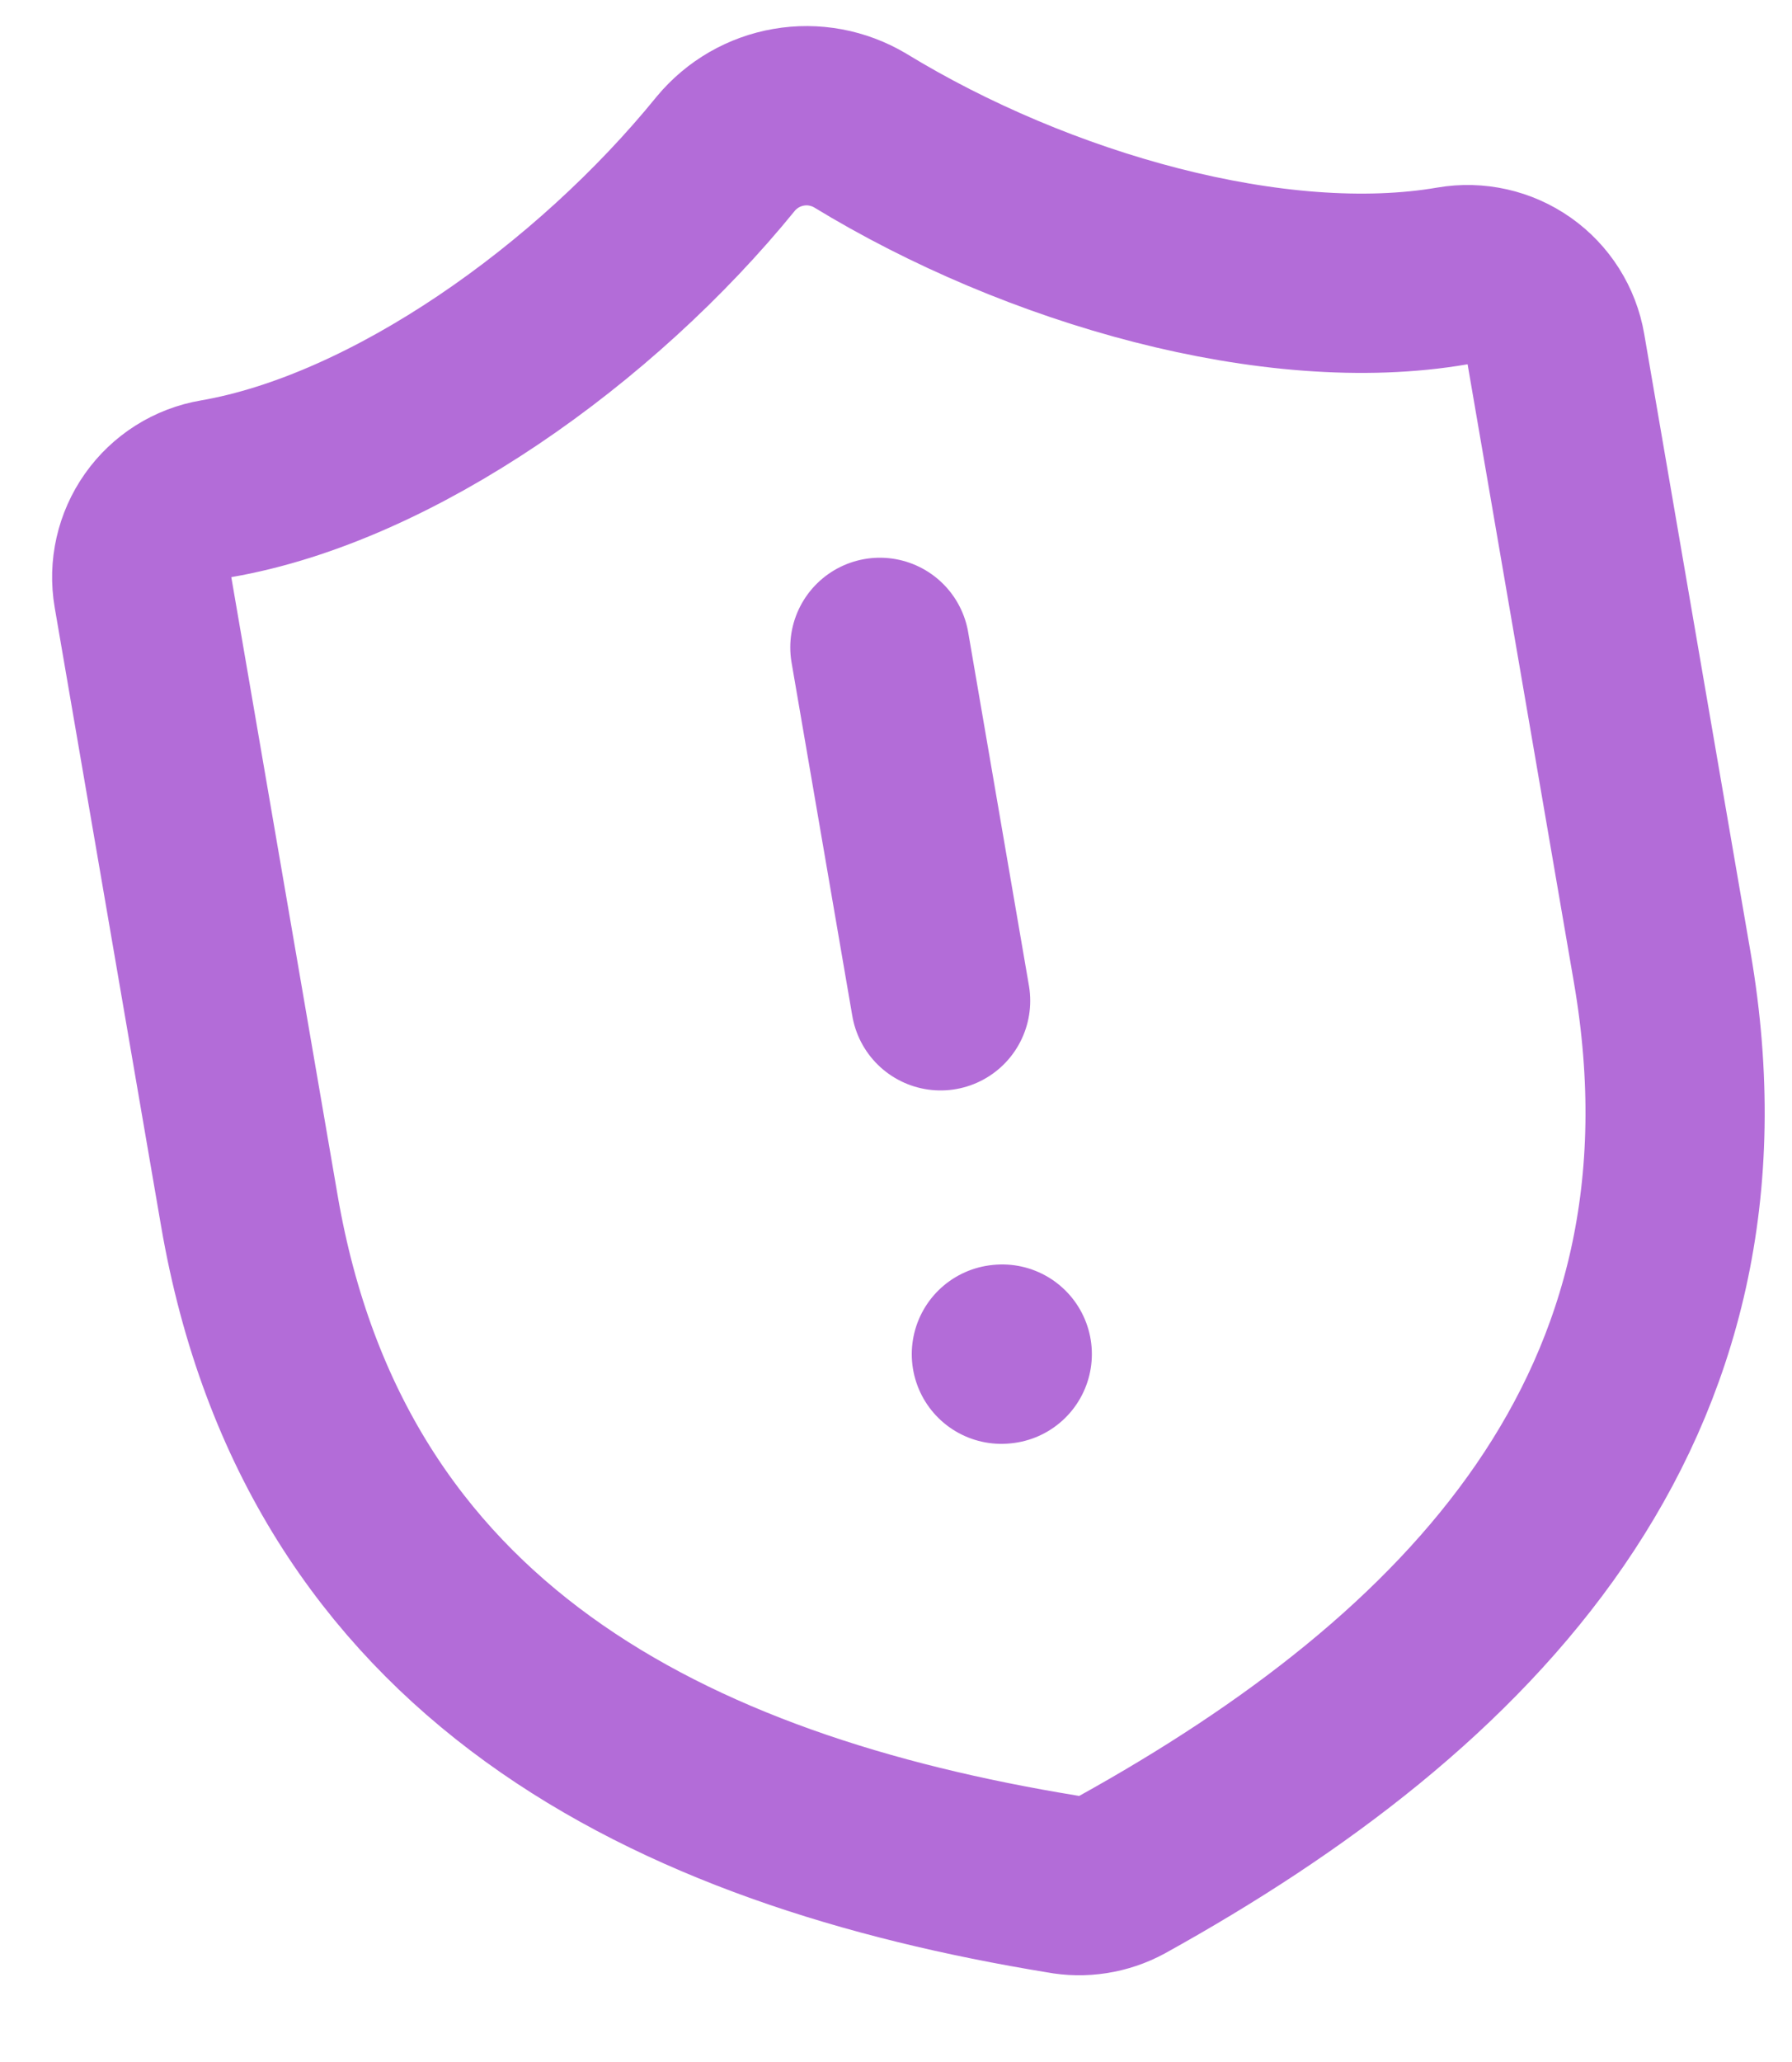 <?xml version="1.0" encoding="UTF-8"?> <svg xmlns="http://www.w3.org/2000/svg" width="20" height="23" viewBox="0 0 20 23" fill="none"><path d="M9.82 7.221L10.498 11.163M11.176 15.105L11.186 15.104M18.552 10.792C19.399 15.72 16.374 18.777 12.52 20.912C12.318 21.021 12.084 21.058 11.858 21.015C7.504 20.303 3.631 18.433 2.783 13.505L1.596 6.607C1.551 6.345 1.612 6.077 1.765 5.86C1.918 5.643 2.151 5.496 2.412 5.452C4.383 5.112 6.644 3.506 8.101 1.713C8.279 1.499 8.528 1.355 8.802 1.308C9.077 1.26 9.359 1.313 9.599 1.455C11.583 2.666 14.239 3.417 16.209 3.078C16.471 3.033 16.739 3.093 16.956 3.246C17.173 3.399 17.32 3.632 17.365 3.894L18.552 10.792Z" stroke="#B36CD8" stroke-width="2" stroke-linecap="round" stroke-linejoin="round"></path></svg> 